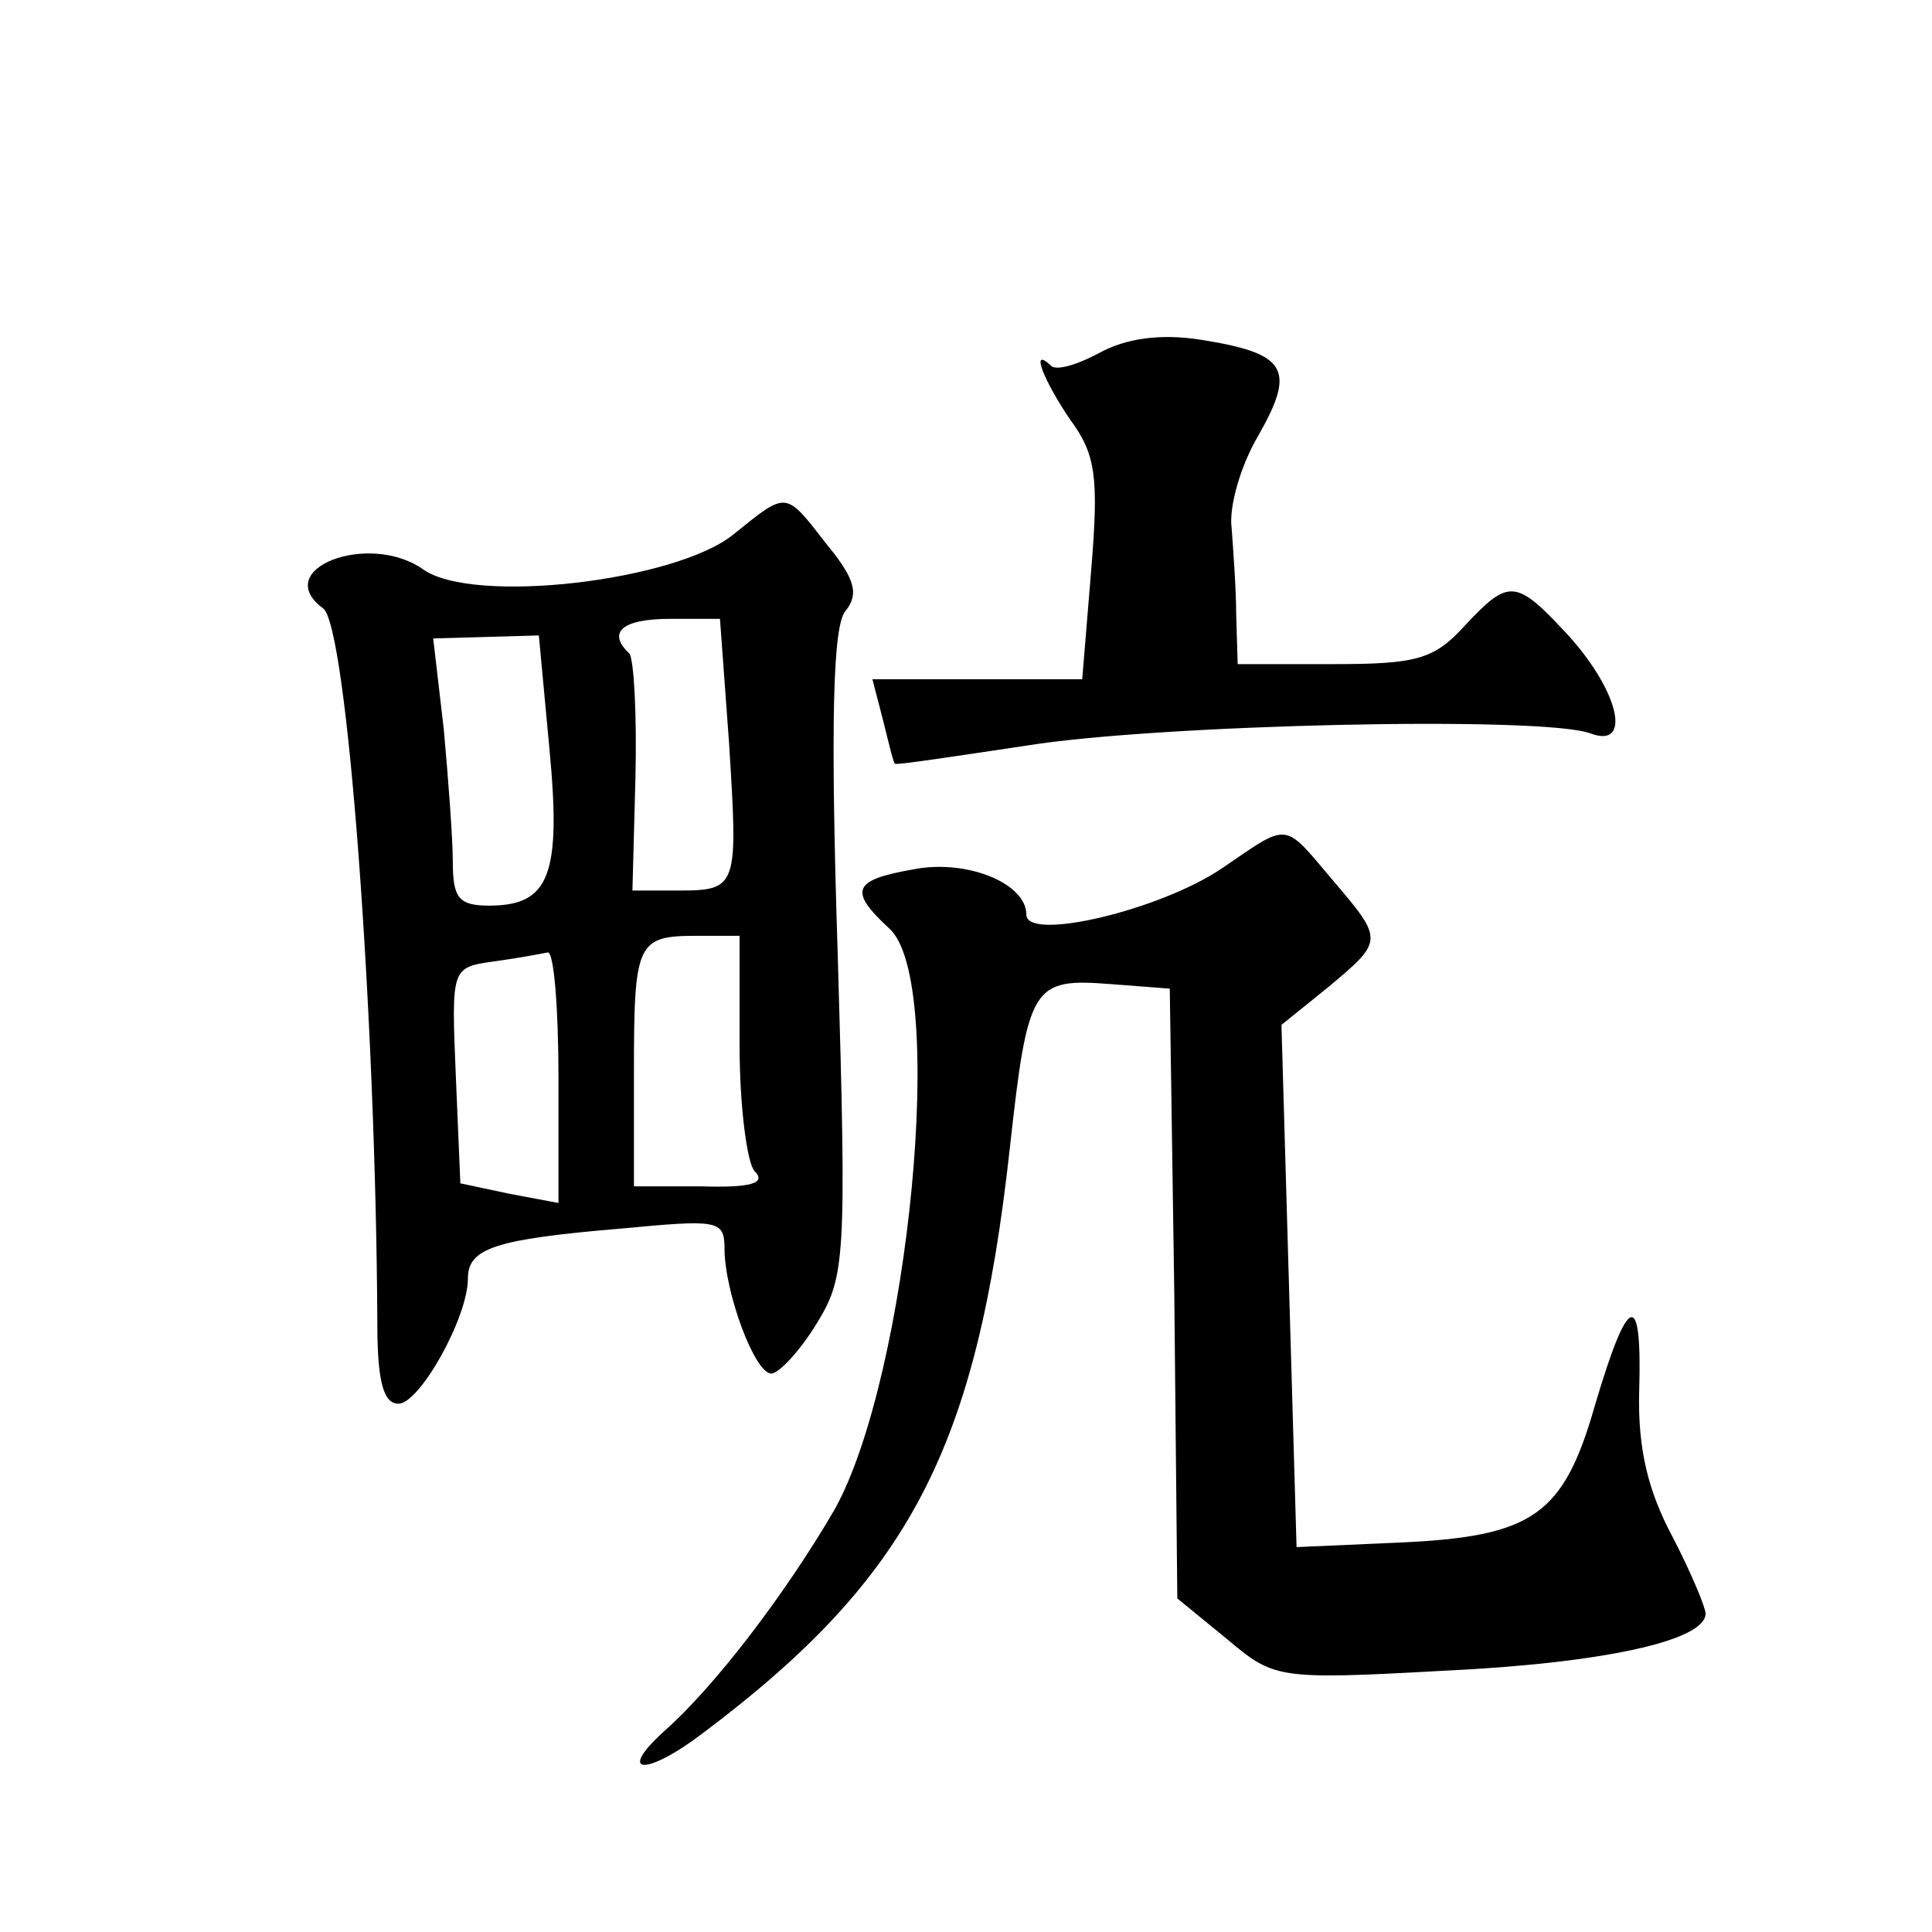 <?xml version="1.0" standalone="no"?>
<!DOCTYPE svg PUBLIC "-//W3C//DTD SVG 20010904//EN"
 "http://www.w3.org/TR/2001/REC-SVG-20010904/DTD/svg10.dtd">
<svg version="1.0" xmlns="http://www.w3.org/2000/svg"
 width="128pt" height="128pt" viewBox="0 0 128 128"
 preserveAspectRatio="xMidYMid meet">
<g transform="translate(0,128) scale(0.1,-0.1)"
fill="#0" stroke="none">
<path d="M728 1046 c-15 -8 -29 -12 -32 -8 -14 13 -4 -11 13 -36 17 -23 19 -38
14 -99 l-6 -73 -69 0 -70 0 7 -27 c4 -16 7 -29 8 -29 1 -1 40 5 87 12 86 14 343
20 374 8 27 -10 19 27 -14 64 -36 39 -40 39 -70 7 -20 -22 -32 -25 -87 -25 l-63
0 -1 33 c0 17 -2 43 -3 57 -2 14 6 42 18 62 25 44 18 54 -39 63 -26 4 -49 1 -67
-9z M486 926 c-38 -31 -173 -47 -206 -23 -36 25 -101 0 -66 -26 16 -11 35 -270
36 -474 0 -38 4 -53 14 -53 14 0 46 57 46 83 0 20 18 26 101 33 64 6 69 6 69 -13
0 -29 20 -83 31 -83 5 0 19 15 30 33 19 31 20 42 14 245 -5 156 -3 217 5 227 9
11 7 21 -12 44 -28 36 -26 36 -62 7z m-3 -138 c6 -96 6 -98 -34 -98 l-30 0 2 75
c1 41 -1 78 -4 82 -15 14 -5 23 27 23 l33 0 6 -82z m-119 -4 c8 -84 0 -104 -40
-104 -20 0 -24 5 -24 29 0 15 -3 55 -6 88 l-7 60 35 1 35 1 7 -75z m126 -197 c0
-40 5 -78 10 -83 8 -8 -3 -11 -35 -10 l-45 0 0 76 c0 86 2 90 42 90 l28 0 0 -73z
m-120 -21 l0 -83 -32 6 -33 7 -3 71 c-3 72 -3 72 25 76 15 2 31 5 36 6 4 0 7 -37
7 -83z M810 705 c-41 -28 -130 -49 -130 -31 0 21 -40 37 -75 30 -40 -7 -43 -14
-16 -39 39 -34 13 -297 -36 -385 -32 -55 -79 -117 -113 -147 -32 -29 -12 -30 26
-1 137 103 181 188 203 387 12 109 15 113 67 109 l39 -3 3 -202 2 -202 33 -27 c31
-26 33 -27 142 -21 107 5 175 20 175 38 0 4 -10 28 -22 51 -16 30 -23 58 -22 96
2 68 -7 66 -29 -8 -21 -74 -41 -88 -130 -92 l-68 -3 -5 173 -5 173 31 25 c37 31
37 31 2 72 -32 38 -28 37 -72 7z"/>
</g>
</svg>
